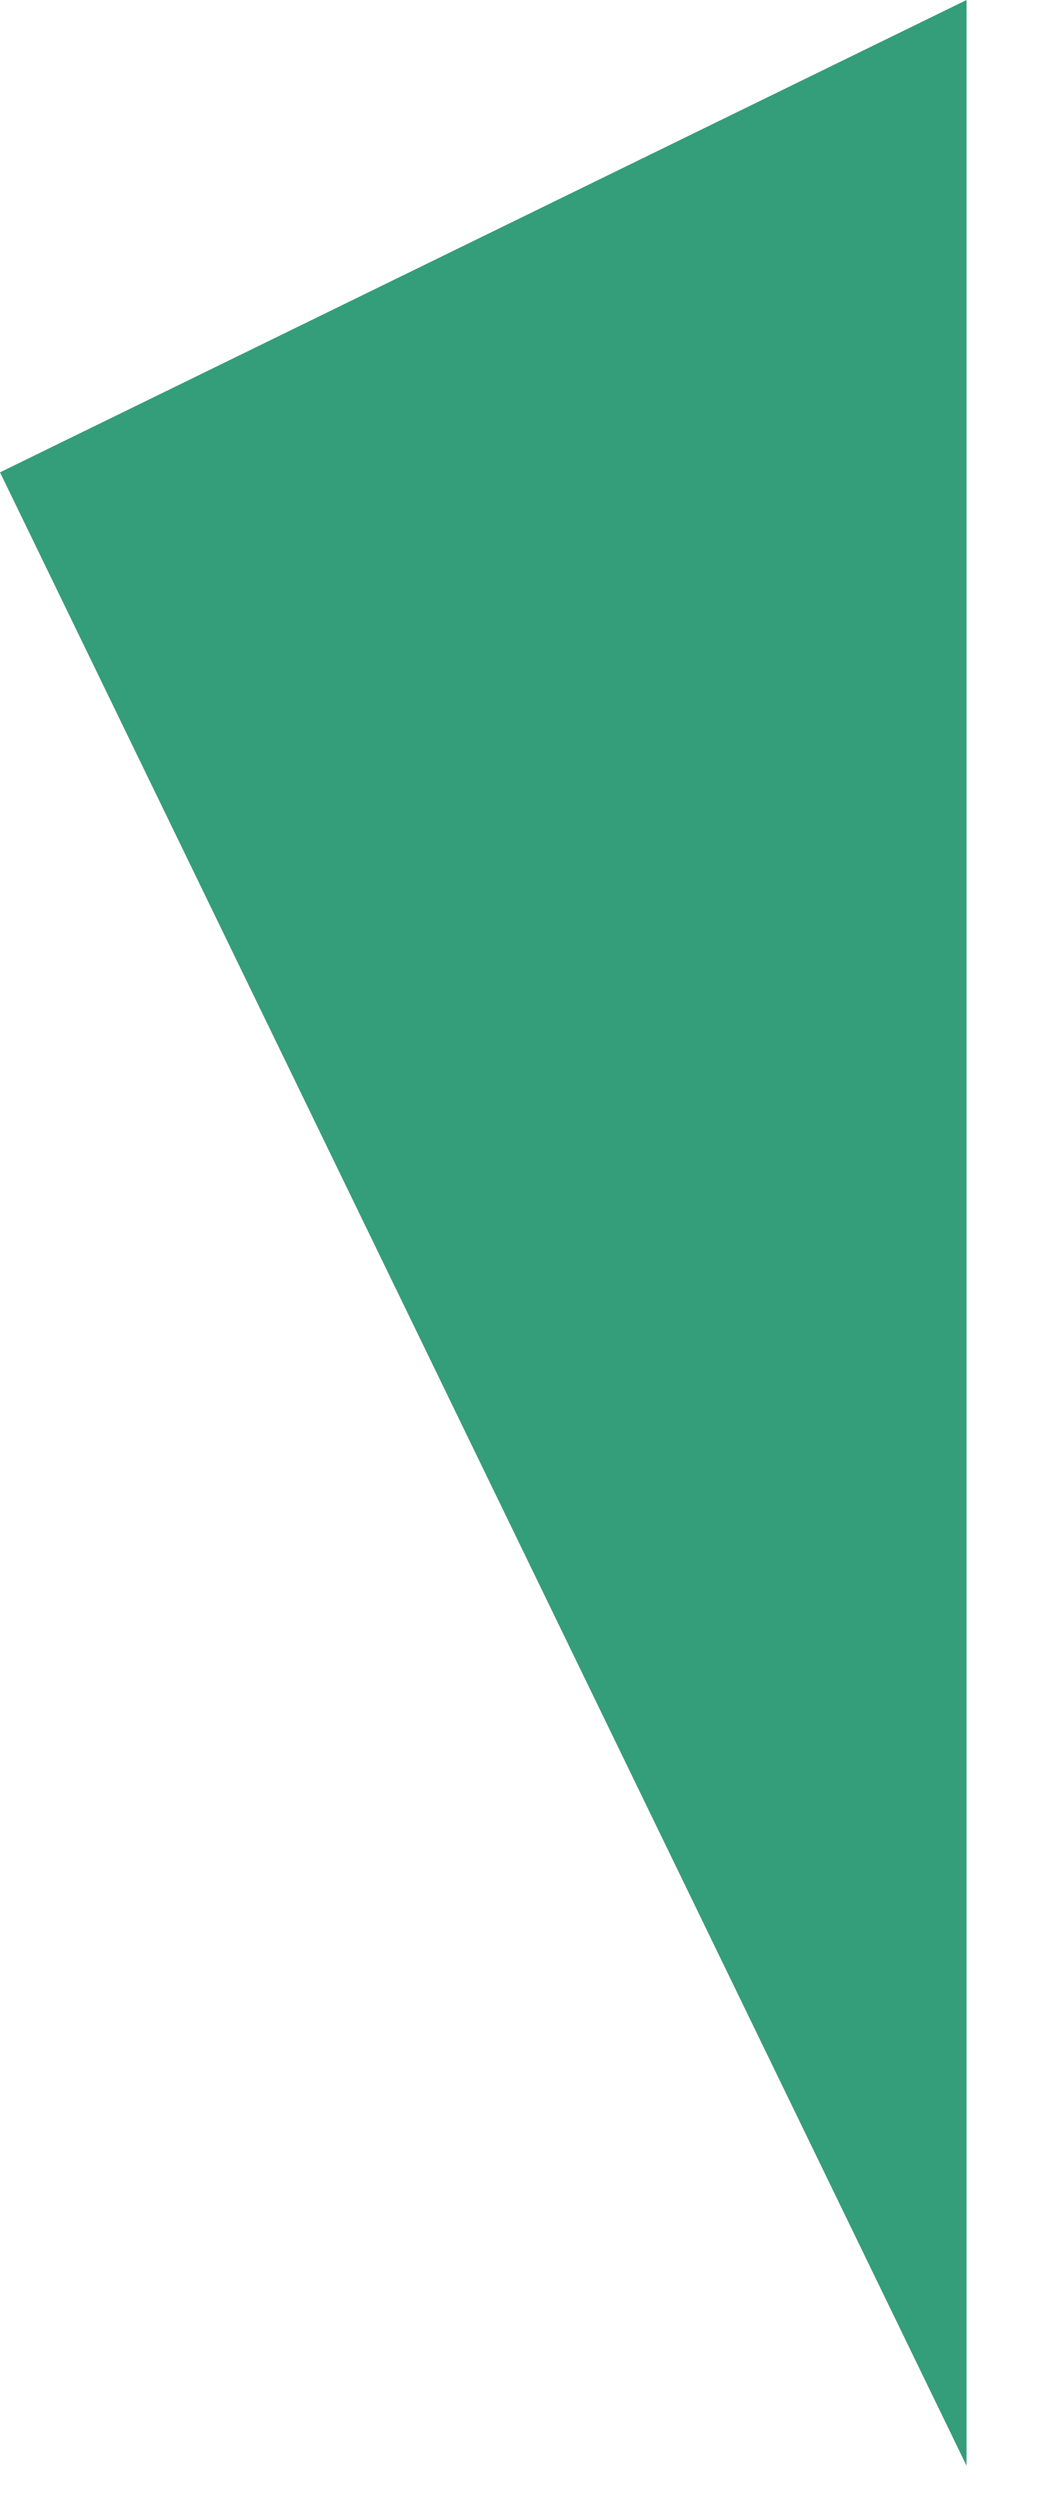 <?xml version="1.0" encoding="utf-8"?>
<svg xmlns="http://www.w3.org/2000/svg" fill="none" height="100%" overflow="visible" preserveAspectRatio="none" style="display: block;" viewBox="0 0 8 19" width="100%">
<path d="M7.35 18.741L0 3.59L7.35 0V18.741Z" fill="#349D79" id="Vector 2275"/>
</svg>